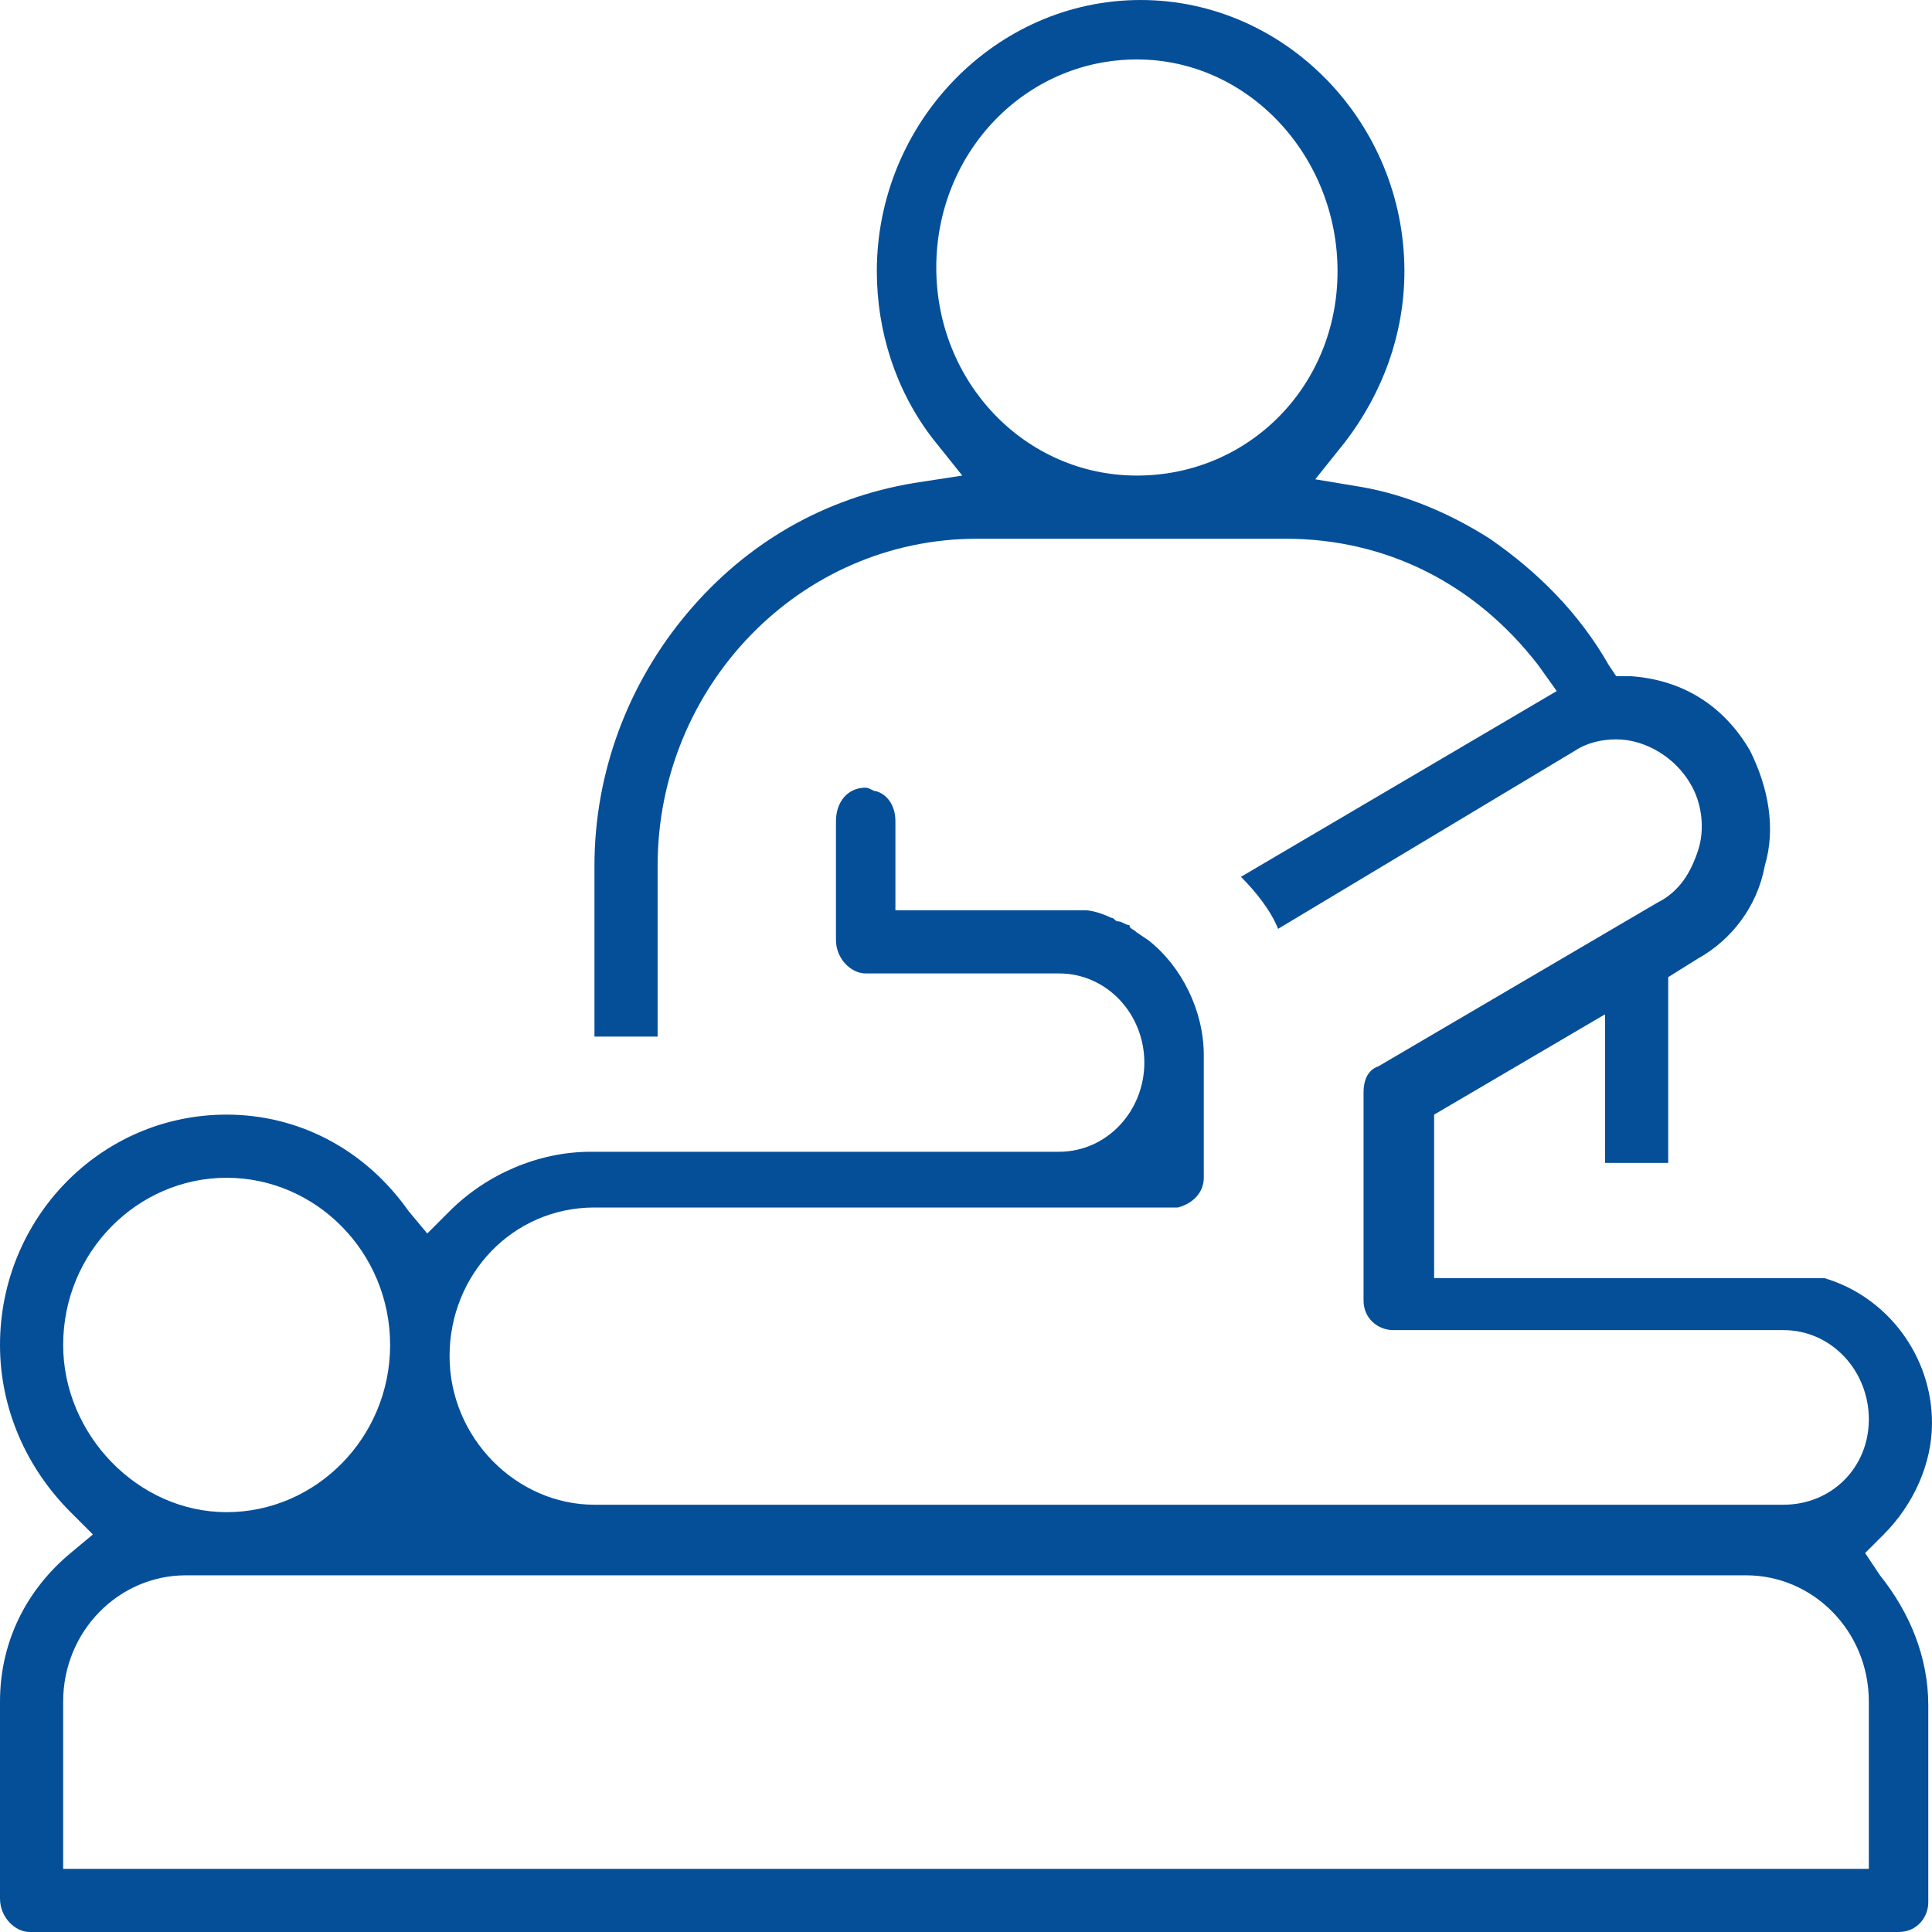 <?xml version="1.0" encoding="utf-8"?>
<!-- Generator: Adobe Illustrator 28.0.0, SVG Export Plug-In . SVG Version: 6.00 Build 0)  -->
<svg version="1.1" id="Layer_1" xmlns="http://www.w3.org/2000/svg" xmlns:xlink="http://www.w3.org/1999/xlink" x="0px" y="0px"
	 viewBox="0 0 52 52" style="enable-background:new 0 0 52 52;" xml:space="preserve">
<style type="text/css">
	.st0{fill:none;}
	.st1{fill:#054F99;}
</style>
<rect class="st0" width="52" height="52"/>
<path class="st1" d="M50.2,41.8l0.5-0.5c0.8-0.8,1.3-1.9,1.3-3c0-1.8-1.2-3.4-2.9-3.9H38.6V30l4.6-2.7v4h1.7v-5l0.8-0.5
	c0.9-0.5,1.6-1.4,1.8-2.5c0.3-1,0.1-2.1-0.4-3.1c-0.7-1.2-1.8-1.9-3.2-2l-0.4,0l-0.2-0.3c-0.8-1.4-1.9-2.5-3.2-3.4
	c-1.1-0.7-2.3-1.2-3.5-1.4l-1.2-0.2l0.8-1c1-1.3,1.6-2.9,1.6-4.6c0-4-3.2-7.3-7.1-7.3s-7.1,3.3-7.1,7.3c0,1.6,0.5,3.2,1.5,4.5l0.8,1
	L24.6,13c-2.4,0.4-4.5,1.6-6.1,3.5c-1.6,1.9-2.5,4.3-2.5,6.8v4.3c0,0.1,0,0.2,0,0.3h1.7c0-0.1,0-0.2,0-0.3v-4.3
	c0-4.8,3.8-8.8,8.6-8.8h8.3c2.7,0,5.1,1.2,6.8,3.4l0.5,0.7l-8.5,5c0.4,0.4,0.8,0.9,1,1.4l8-4.8c0.3-0.2,0.7-0.3,1.1-0.3
	c0.8,0,1.6,0.5,2,1.2c0.3,0.5,0.4,1.2,0.2,1.8c-0.2,0.6-0.5,1.1-1.1,1.4l-7.5,4.4c-0.3,0.1-0.4,0.4-0.4,0.7v5.6
	c0,0.5,0.4,0.8,0.8,0.8H48c1.3,0,2.3,1.1,2.3,2.4s-1,2.3-2.3,2.3H16c-2.1,0-3.9-1.8-3.9-4s1.7-4,3.9-4h15.5c0,0,0.1,0,0.1,0
	c0,0,0,0,0.1,0c0.4-0.1,0.7-0.4,0.7-0.8c0,0,0-1,0-2.1v-1.2c0-1.2-0.6-2.4-1.5-3.1c0,0,0,0,0,0l-0.3-0.2c-0.1-0.1-0.2-0.1-0.2-0.2
	c-0.1,0-0.2-0.1-0.3-0.1c-0.1,0-0.1-0.1-0.2-0.1c-0.2-0.1-0.5-0.2-0.7-0.2c-0.1,0-0.2,0-0.3,0c-0.1,0-0.3,0-0.4,0h-4.4v-2.4
	c0-0.4-0.2-0.7-0.5-0.8c-0.1,0-0.2-0.1-0.3-0.1c-0.5,0-0.8,0.4-0.8,0.9v3.2c0,0.5,0.4,0.9,0.8,0.9h5.2c1.3,0,2.3,1.1,2.3,2.4
	s-1,2.4-2.3,2.4H15.9c-1.4,0-2.8,0.6-3.8,1.6l-0.6,0.6L11,32.6C9.8,30.9,8,30,6.1,30C2.7,30,0,32.8,0,36.2c0,1.7,0.7,3.3,1.9,4.5
	l0.6,0.6l-0.6,0.5c-1.2,1-1.9,2.4-1.9,4v5.3C0,51.6,0.4,52,0.8,52h50.3c0.5,0,0.8-0.4,0.8-0.8v-5.3c0-1.3-0.5-2.5-1.3-3.5L50.2,41.8
	L50.2,41.8z M30.6,12.8c-3,0-5.4-2.5-5.4-5.6s2.4-5.6,5.4-5.6S36,4.2,36,7.3S33.6,12.8,30.6,12.8z M1.7,36.2c0-2.5,2-4.5,4.4-4.5
	s4.4,2,4.4,4.5s-2,4.5-4.4,4.5S1.7,38.6,1.7,36.2z M50.3,50.3H1.7v-4.5c0-1.9,1.5-3.4,3.3-3.4h42c1.8,0,3.3,1.5,3.3,3.4
	C50.3,45.8,50.3,50.3,50.3,50.3z"/>
</svg>

